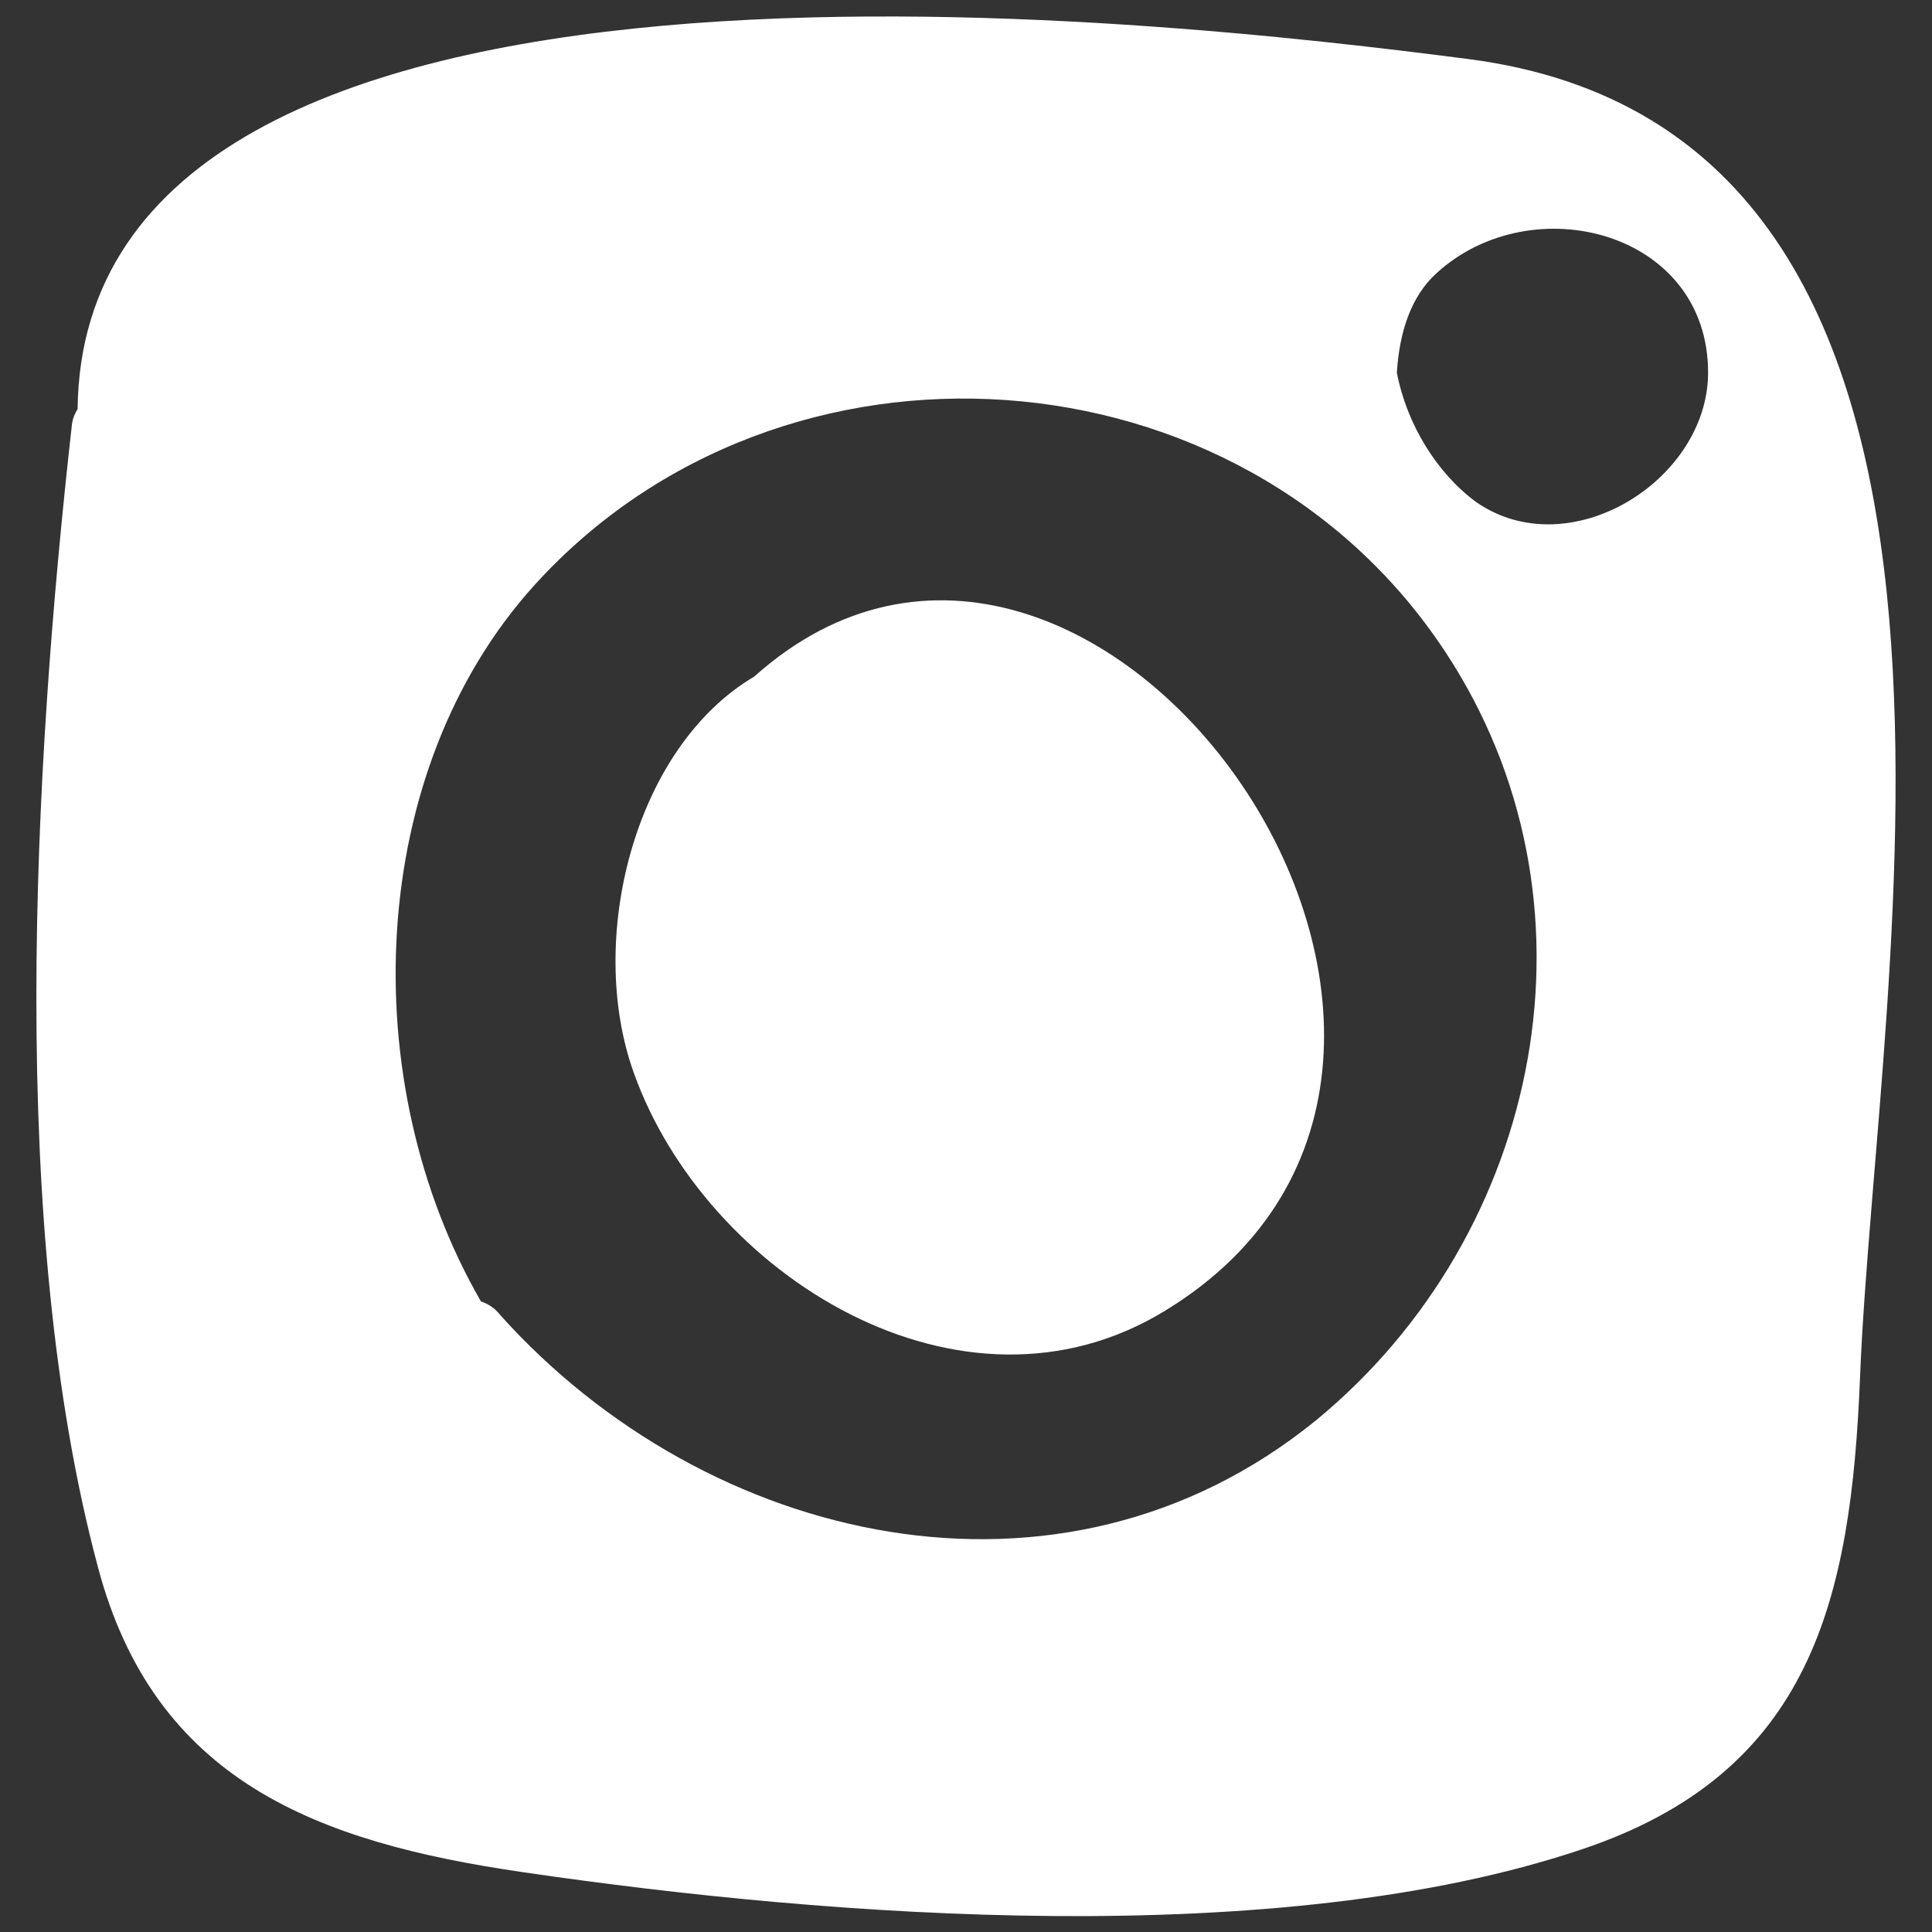 <?xml version="1.0" encoding="utf-8"?>
<!-- Generator: Adobe Illustrator 27.4.0, SVG Export Plug-In . SVG Version: 6.00 Build 0)  -->
<svg version="1.1" id="Layer_1" xmlns="http://www.w3.org/2000/svg" xmlns:xlink="http://www.w3.org/1999/xlink" x="0px" y="0px"
	 viewBox="0 0 239 239" style="enable-background:new 0 0 239 239;" xml:space="preserve">
<rect x="0" y="0" width="239" height="239" fill="#333333" stroke="none"/>
<style type="text/css">
	.st0{fill:#FFFFFF;}
</style>
<g>
	<path class="st0" d="M181.6,7.3C144.5,2.5,10.3-13.3,9.6,50.6c-0.3,0.5-0.6,1.1-0.7,1.9c-4.8,42.7-8,99.4,3.2,141.3
		c7,26.5,27.1,34.1,52.6,37.8c38.2,5.6,93.4,9.8,130.9-2.8c28.5-9.5,33.4-30.9,34.5-58.5C232.1,120.1,253.1,16.5,181.6,7.3z
		 M162.8,175.7c-31.6,25.7-75.4,15.4-100.9-13c-0.7-0.9-1.5-1.4-2.4-1.7c-15.7-27.2-14.2-65.6,6.6-88.6c30.6-33.8,87.4-30,112.6,8.1
		C199.2,111.4,190.9,152.6,162.8,175.7z M182.6,62.1c-4.9-3.6-8.6-9.7-9.8-16c0.3-4.9,1.7-9.4,4.9-12.3
		c11.8-10.8,33.7-5.2,33.6,12.4C211.2,59.5,194.1,70.1,182.6,62.1z"/>
	<path class="st0" d="M93.3,83.7c-14.9,8.8-20.8,32.6-14.9,49c8.9,25,40.6,44.9,65.8,29.4C195.2,130.9,135.3,46.1,93.3,83.7z"/>
</g>
</svg>
